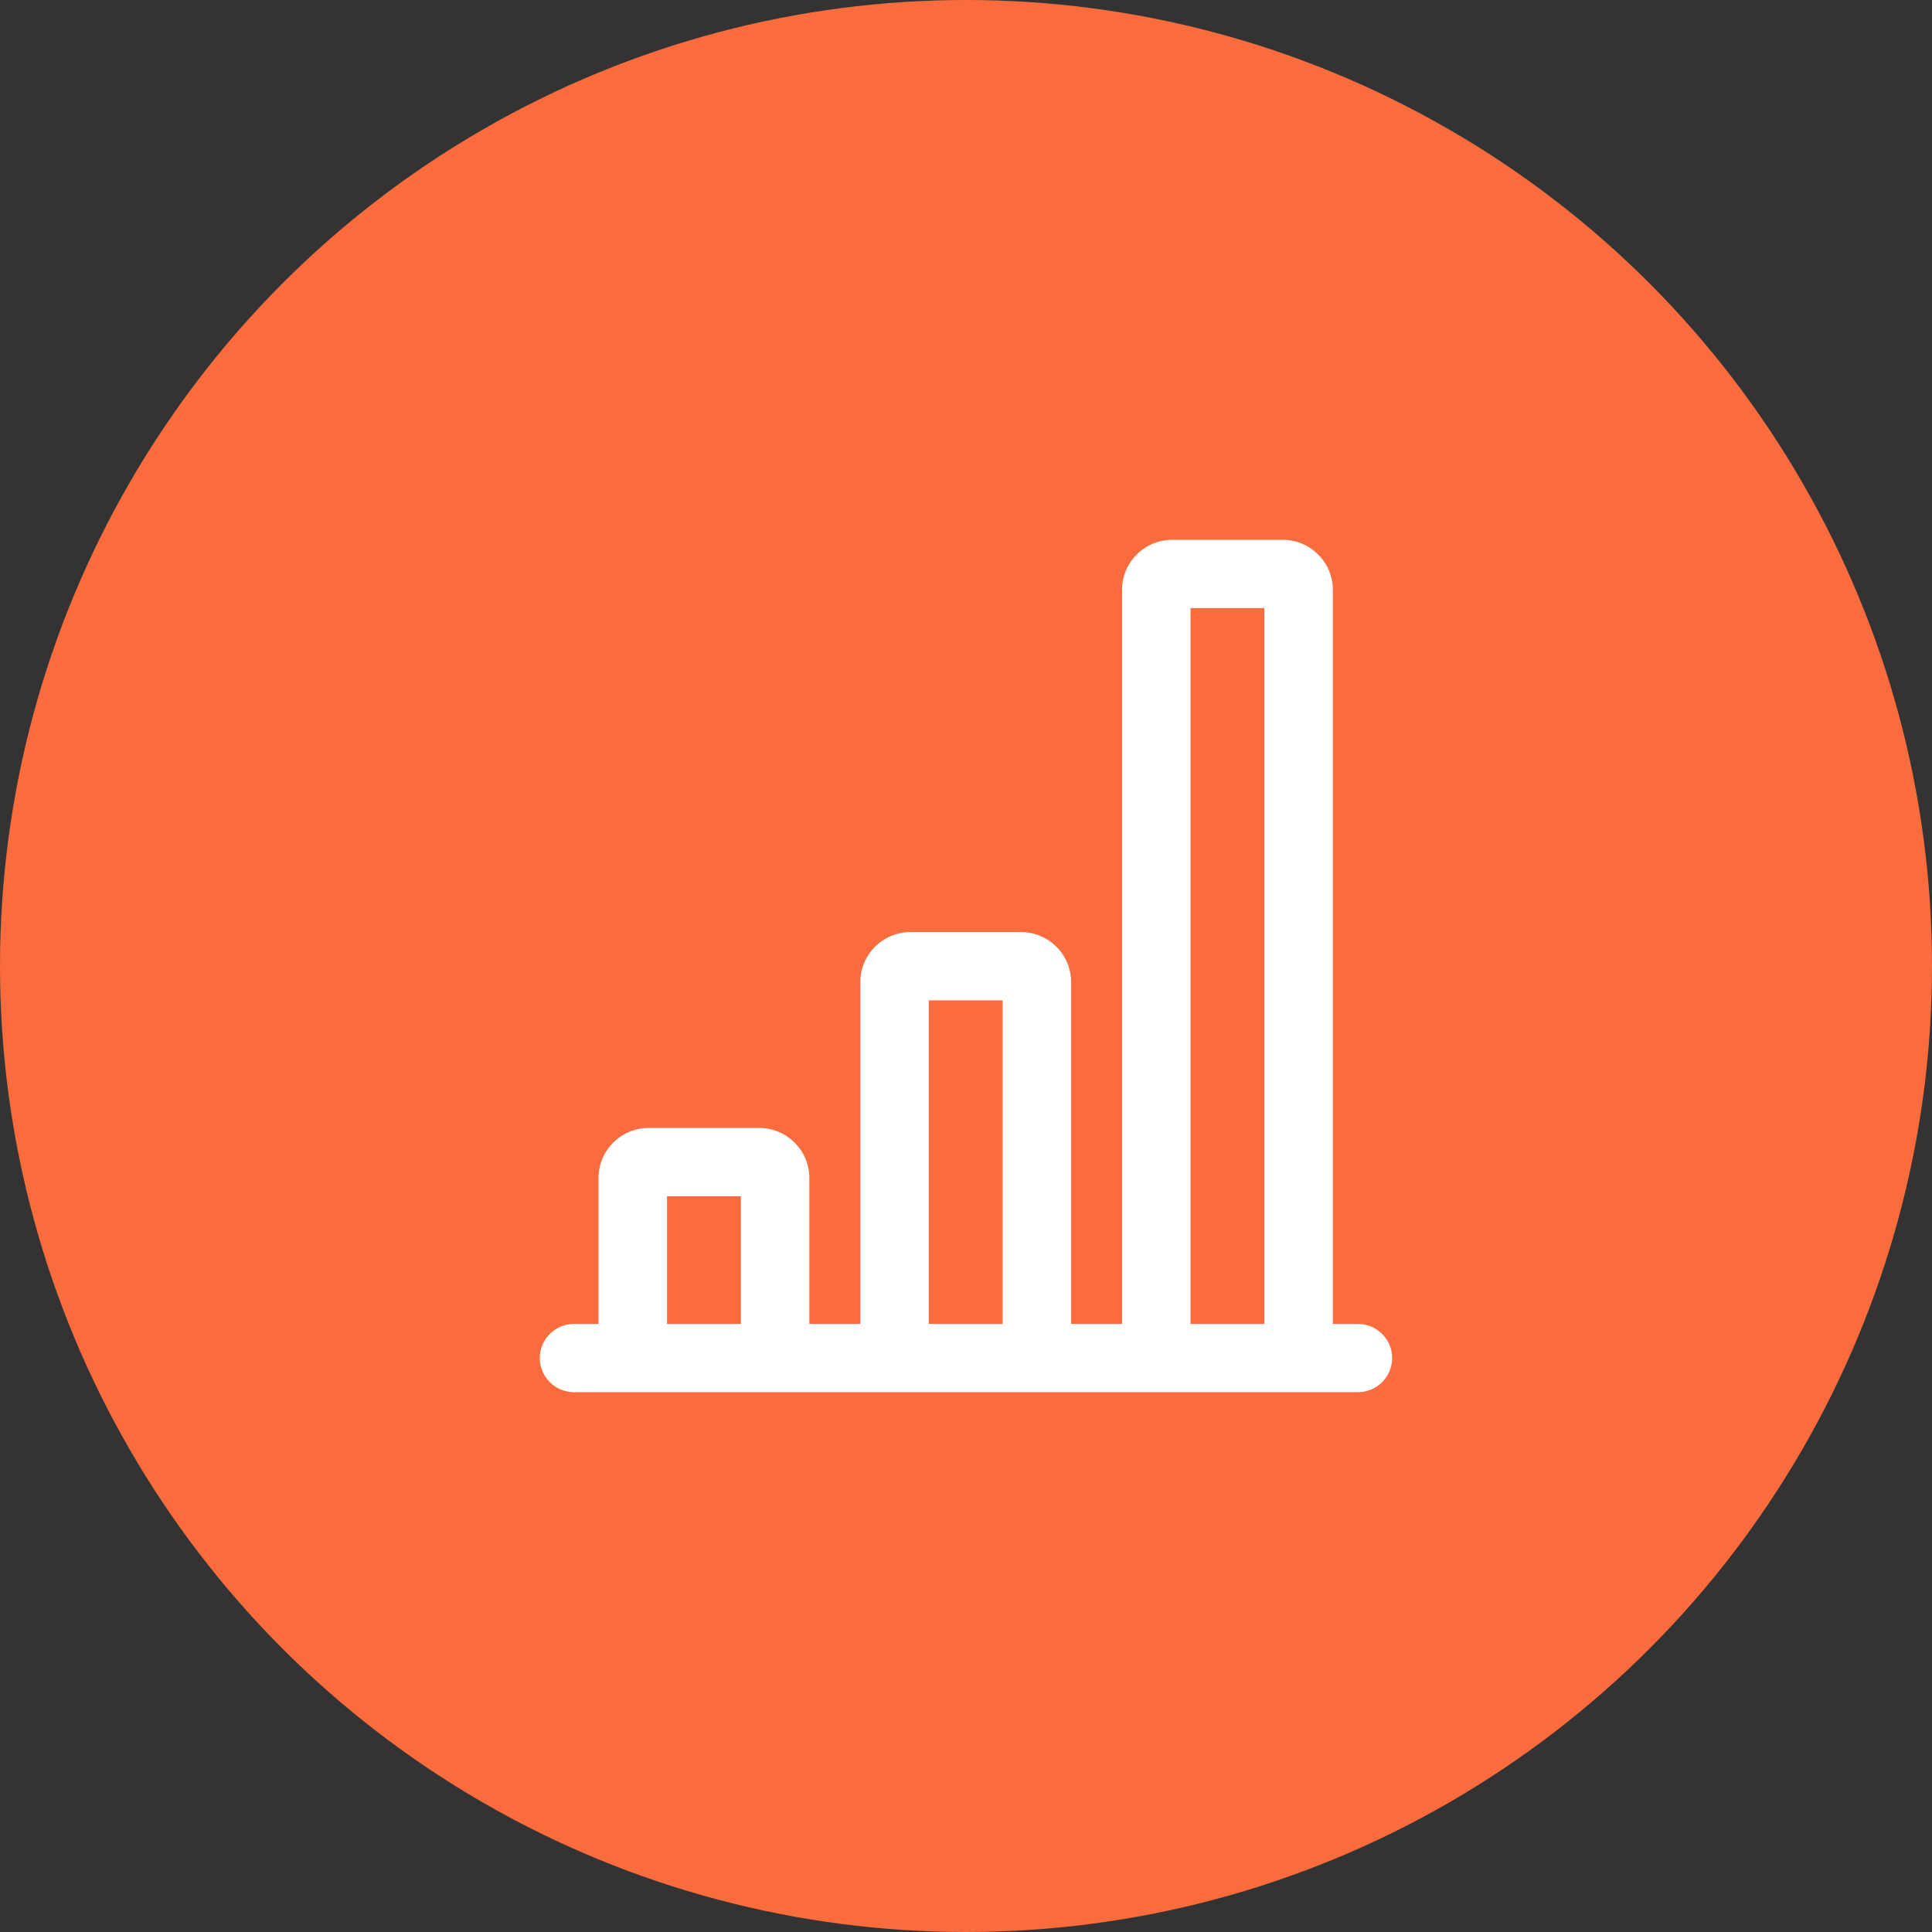 <svg width="68" height="68" viewBox="0 0 68 68" xmlns="http://www.w3.org/2000/svg">
    <rect x="0" y="0" width="68" height="68" fill="#333333" stroke="none"/>
    <g fill="none" fill-rule="evenodd">
        <circle fill="#FA6C3E" cx="34" cy="34" r="34"/>
        <path d="M41.903 46.597h2.6V21.403h-2.6v25.194zm-9.213 0h2.6V35.209h-2.6v11.388zm-9.213 0h2.6v-4.493h-2.6v4.493zm24.318 0h-.883V20.759c0-.97-.79-1.759-1.763-1.759h-3.892c-.972 0-1.764.79-1.764 1.759v25.838H37.7V34.565c0-.97-.792-1.759-1.764-1.759h-3.892c-.972 0-1.764.79-1.764 1.759v12.032h-1.794V41.46c0-.97-.79-1.759-1.763-1.759H22.83c-.973 0-1.764.79-1.764 1.76v5.136h-.862c-.666 0-1.205.538-1.205 1.202 0 .663.54 1.201 1.205 1.201h27.59c.666 0 1.205-.538 1.205-1.201 0-.664-.54-1.202-1.205-1.202z" fill="#FFF"/>
    </g>
</svg>
